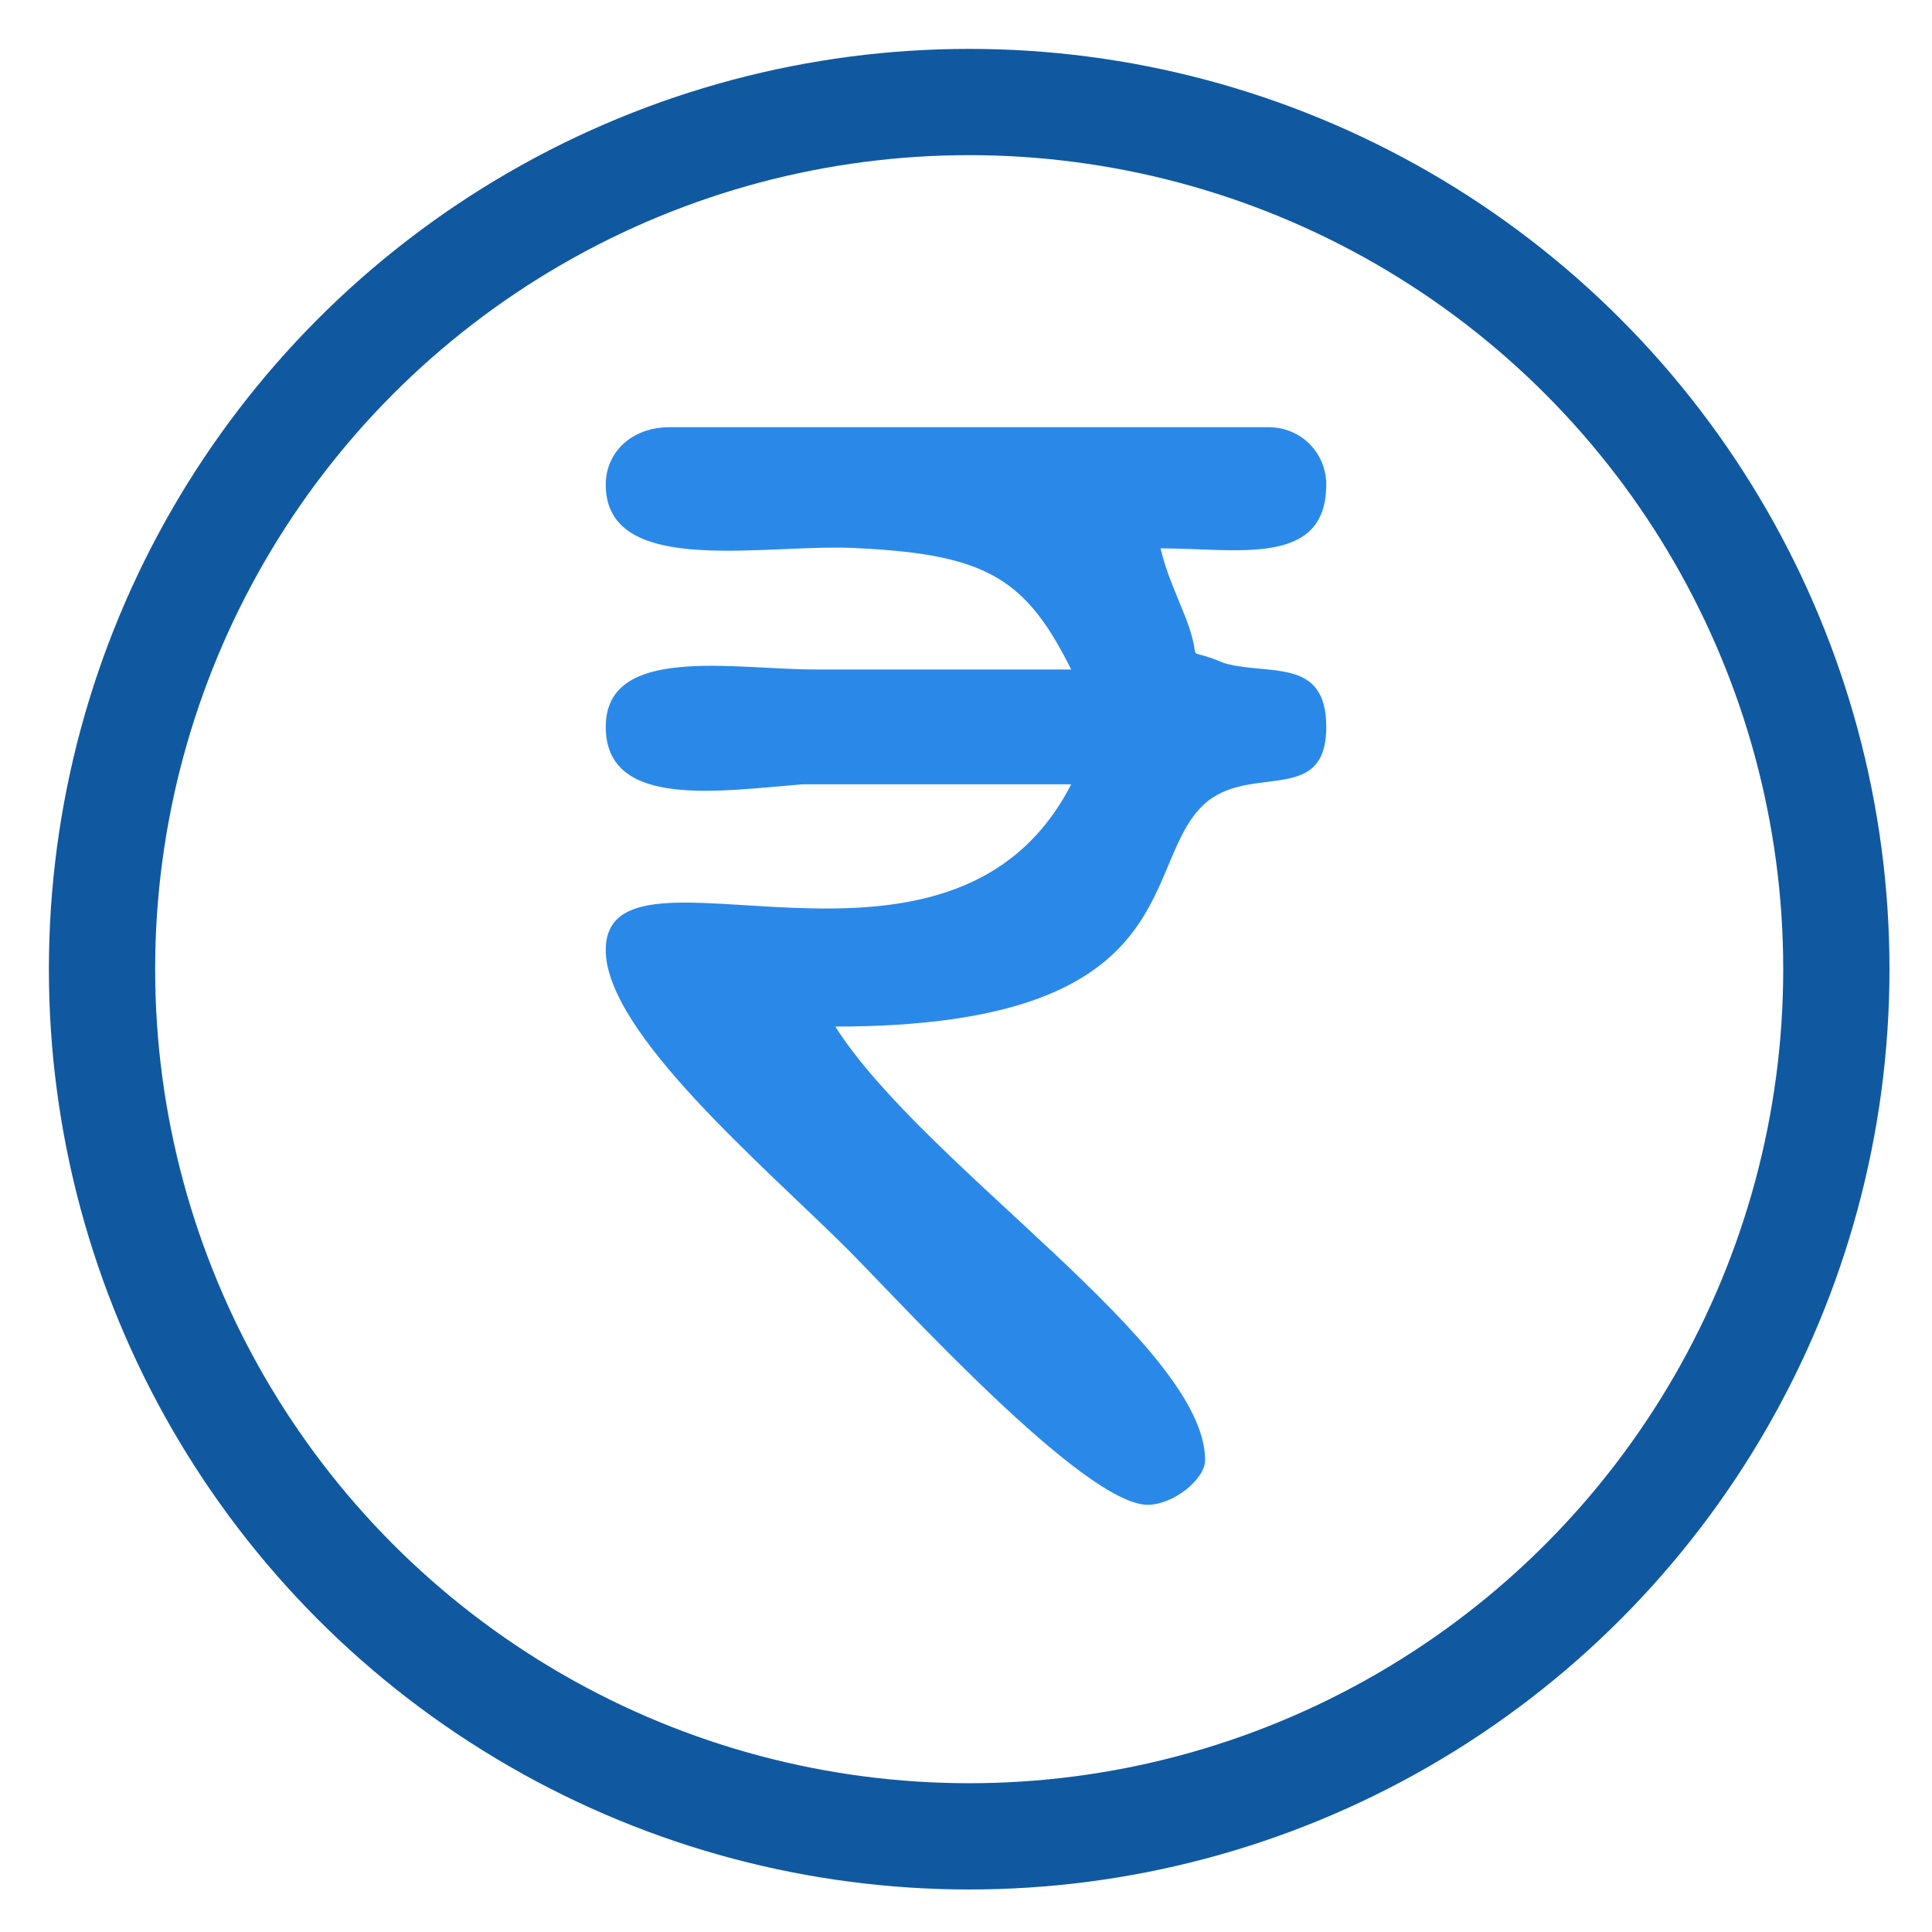 <?xml version="1.0" encoding="UTF-8"?>
<!DOCTYPE svg PUBLIC "-//W3C//DTD SVG 1.1//EN" "http://www.w3.org/Graphics/SVG/1.1/DTD/svg11.dtd">
<!-- Creator: CorelDRAW X8 -->
<svg xmlns="http://www.w3.org/2000/svg" xml:space="preserve" width="0.303in" height="0.303in" version="1.1" style="shape-rendering:geometricPrecision; text-rendering:geometricPrecision; image-rendering:optimizeQuality; fill-rule:evenodd; clip-rule:evenodd"
viewBox="0 0 303 303"
 xmlns:xlink="http://www.w3.org/1999/xlink">
 <defs>
  <style type="text/css">
   <![CDATA[
    .str0 {stroke:#1059A1;stroke-width:16.665}
    .fil1 {fill:none}
    .fil0 {fill:#2A89E8}
   ]]>
  </style>
 </defs>
 <g id="Layer_x0020_1">
  <path class="fil0" d="M95 76c0,15 26,9 40,10 20,1 26,5 33,19 -13,0 -27,0 -40,0 -13,0 -33,-4 -33,9 0,13 18,10 31,9 14,0 28,0 42,0 -19,37 -73,6 -73,26 0,13 25,34 38,47 8,8 37,40 47,40 4,0 9,-4 9,-7 0,-18 -44,-46 -58,-68 54,0 48,-24 57,-34 7,-8 20,0 20,-13 0,-11 -9,-8 -16,-10 -7,-3 -3,1 -6,-7 -2,-5 -3,-7 -4,-11 12,0 26,3 26,-10 0,-5 -4,-9 -9,-9l-94 0c-6,0 -10,4 -10,9z"/>
  <circle class="fil1 str0" cx="152" cy="152" r="136"/>
  <rect class="fil1" width="303" height="303"/>
 </g>
</svg>

